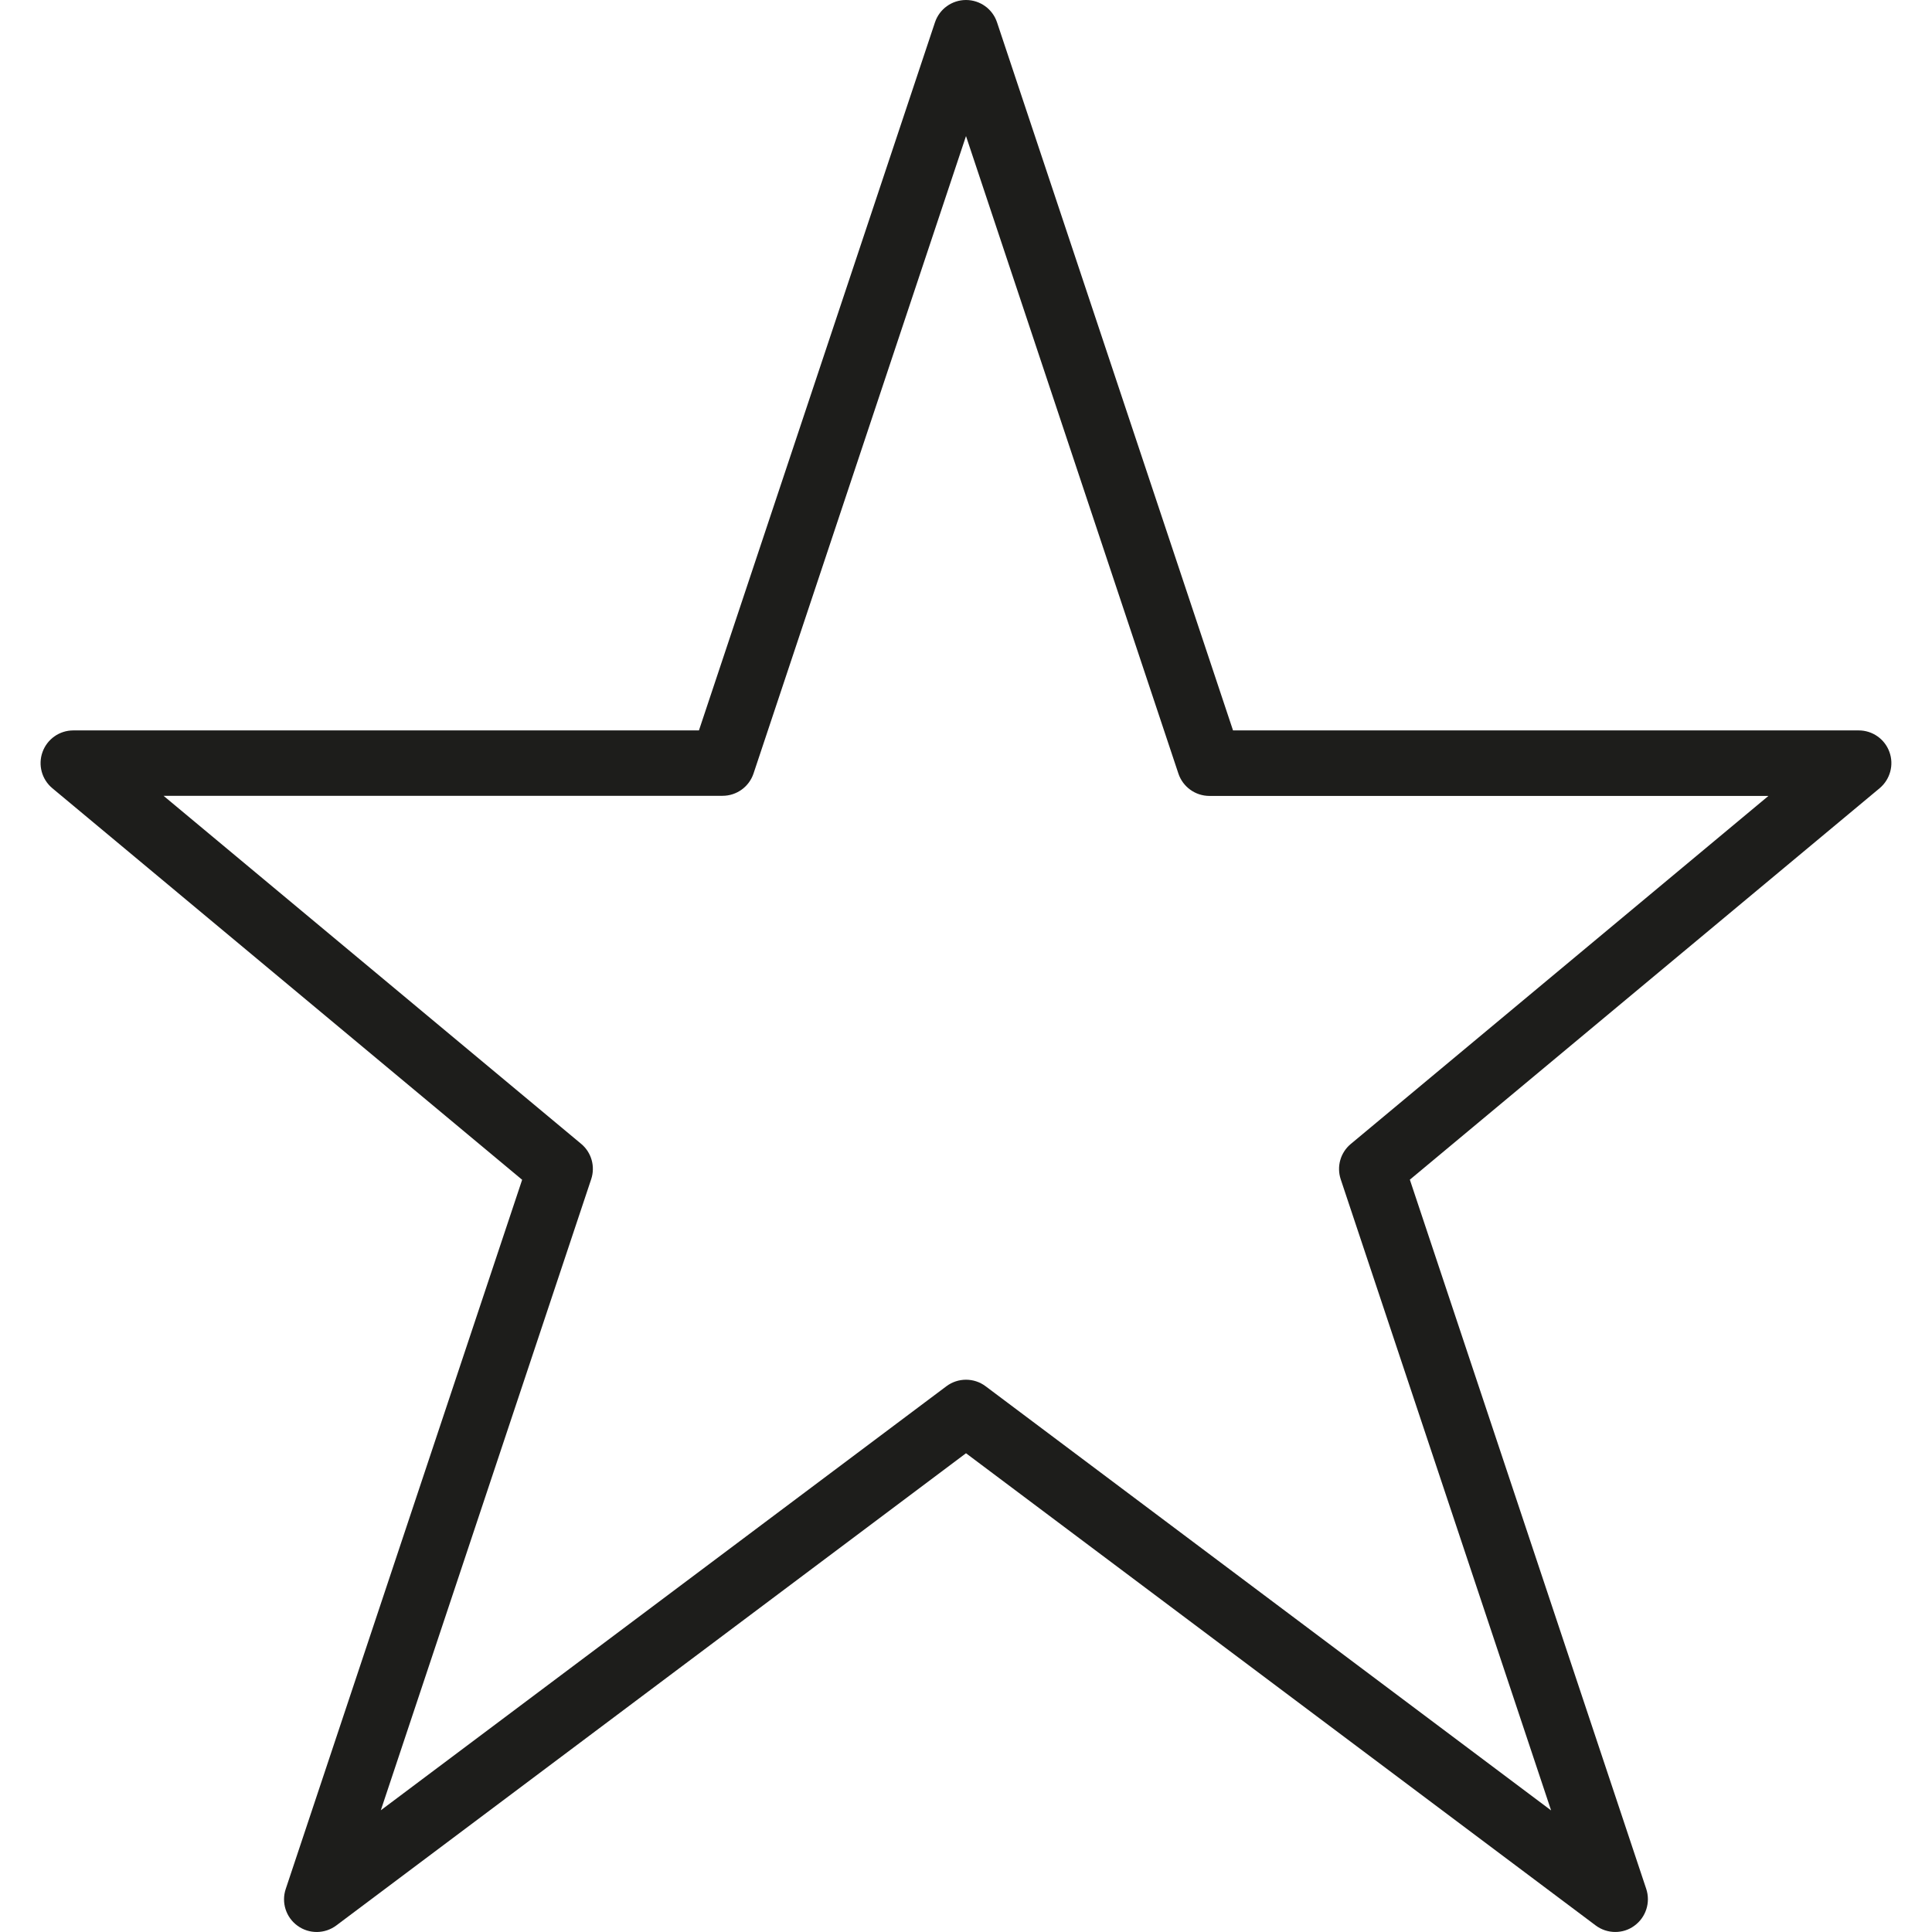 <?xml version="1.0" encoding="utf-8"?>
<!DOCTYPE svg PUBLIC "-//W3C//DTD SVG 1.1//EN" "http://www.w3.org/Graphics/SVG/1.1/DTD/svg11.dtd">
<svg xmlns="http://www.w3.org/2000/svg" xmlns:xlink="http://www.w3.org/1999/xlink" version="1.1" id="Ebene_1" x="0px" y="0px" width="65px" height="65px" viewBox="0 0 65 65" enable-background="new 0 0 65 65" xml:space="preserve">
<rect fill="none" width="65" height="65"/>
<g>
	<path fill="#1D1D1B" d="M54.344,64.999c-0.232,0-0.465-0.073-0.66-0.22L32.5,48.893L11.316,64.779   c-0.385,0.289-0.914,0.295-1.303,0.013c-0.391-0.28-0.553-0.784-0.4-1.239l7.954-23.861L1.761,26.519   c-0.356-0.297-0.488-0.784-0.33-1.219c0.158-0.436,0.571-0.726,1.034-0.726h21.05l7.941-23.822C31.606,0.303,32.026,0,32.5,0   s0.895,0.303,1.044,0.752l7.94,23.822h21.051c0.463,0,0.876,0.29,1.033,0.726c0.158,0.435,0.024,0.922-0.33,1.219l-15.805,13.17   l7.953,23.861c0.151,0.456-0.011,0.959-0.4,1.24C54.795,64.932,54.568,64.999,54.344,64.999z M32.5,46.419   c0.232,0,0.465,0.073,0.66,0.22l19.025,14.27l-7.078-21.233c-0.143-0.43-0.008-0.901,0.34-1.19l14.05-11.708H40.691   c-0.475,0-0.895-0.303-1.045-0.752L32.5,4.578l-7.148,21.444c-0.149,0.449-0.569,0.752-1.043,0.752H5.502l14.049,11.708   c0.348,0.289,0.482,0.762,0.339,1.19l-7.078,21.233L31.84,46.639C32.036,46.492,32.268,46.419,32.5,46.419z"/>
</g>
</svg>
